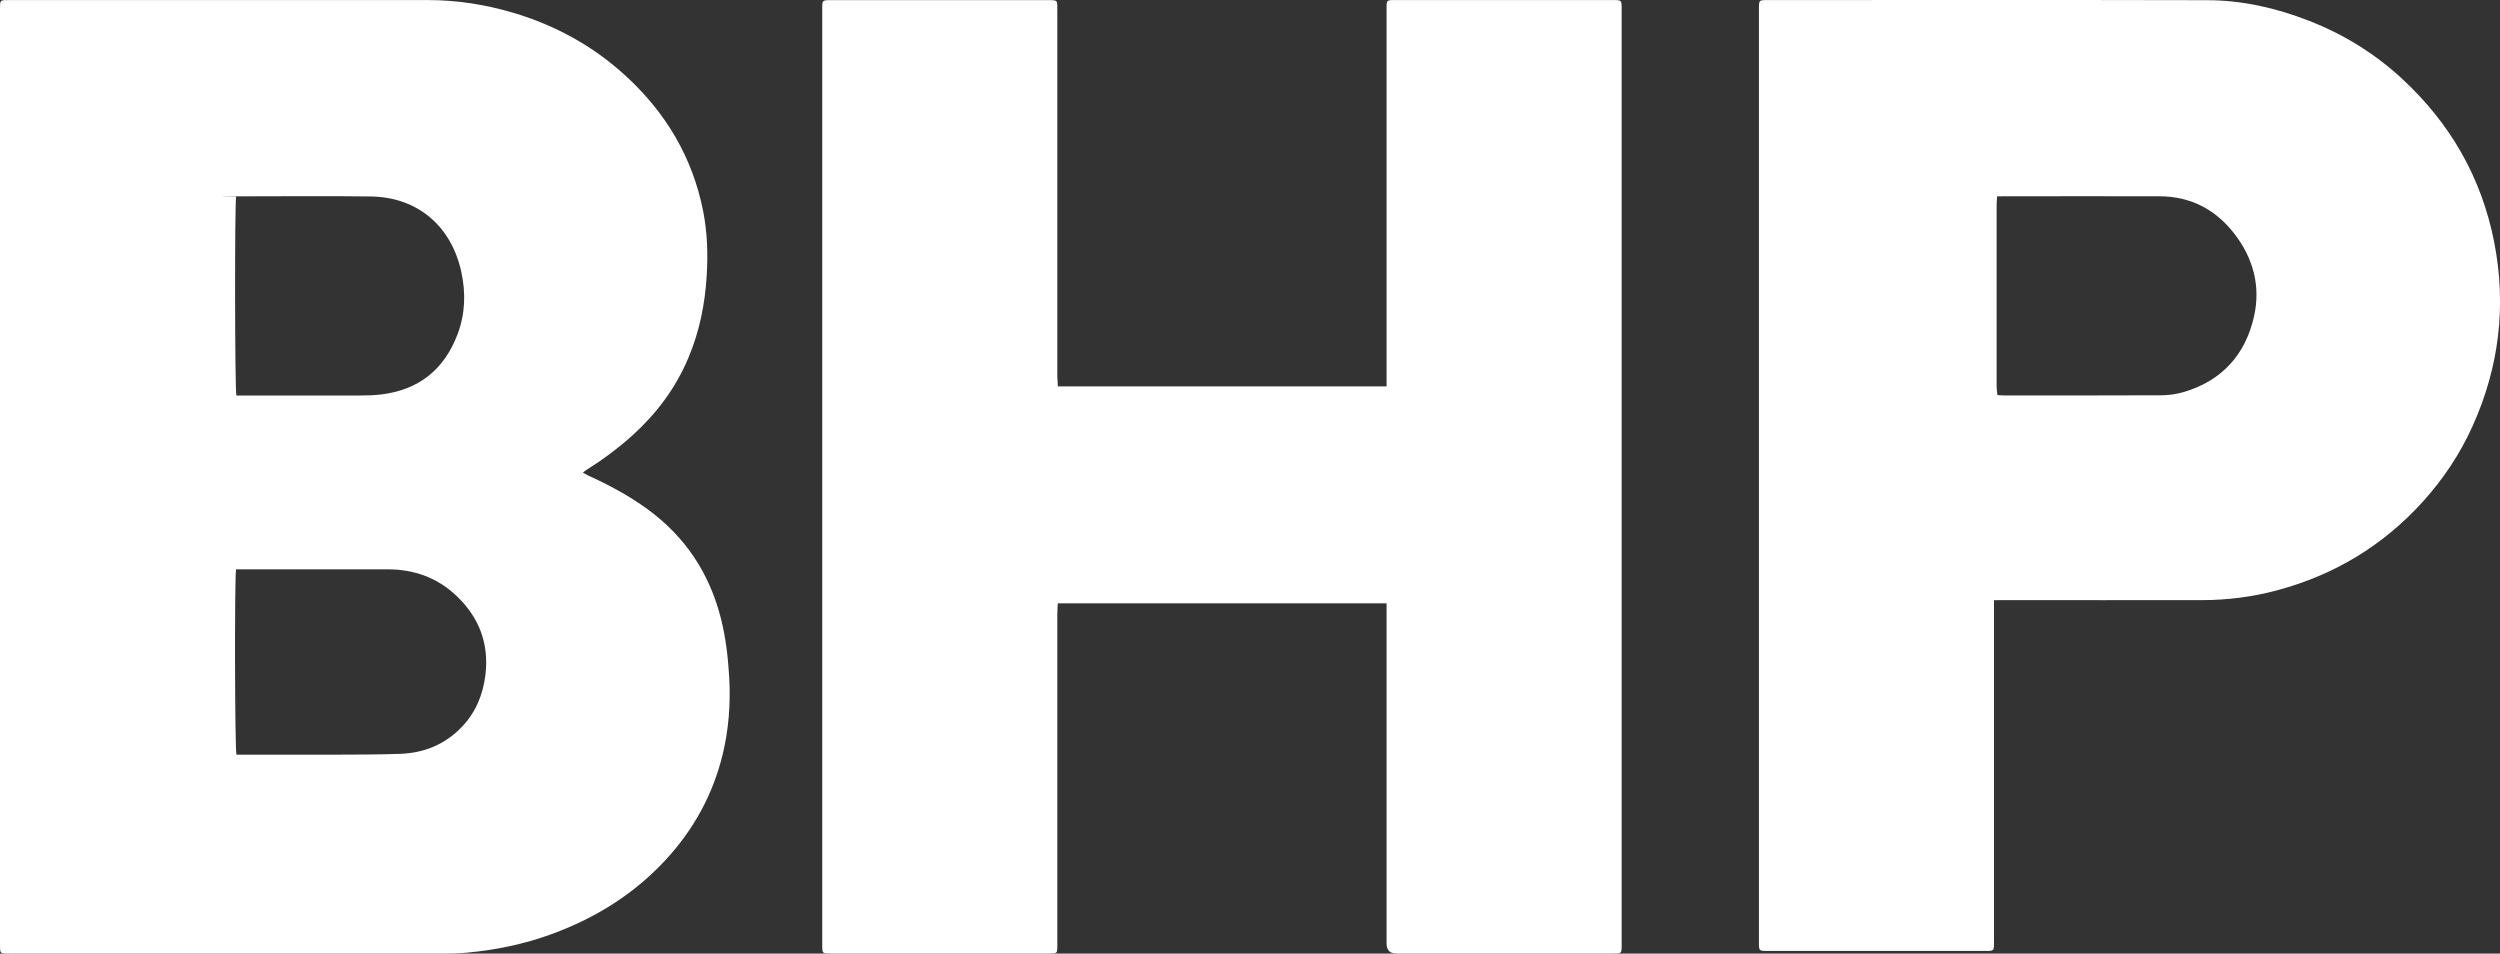 <?xml version="1.0" encoding="UTF-8"?> <svg xmlns="http://www.w3.org/2000/svg" version="1.1" viewBox="0 0 3800.9 1449.8"><rect x="0" y="0" width="3800.9" height="1449.8" fill="#333333" stroke="none"/><defs><style> .cls-1 { fill: #fff; } </style></defs><g><g id="Layer_1"><g><path class="cls-1" d="M886.2,718.7c3.4,1.8,5.8,3.2,8.4,4.4,31.6,14.4,62,30.7,90.1,51.2,57.5,42,94.2,97.7,111.5,166.5,7.4,29.5,10.8,59.5,12.5,89.8,2.1,39.5-.7,78.4-10.1,116.9-14.8,60.5-43.8,113.3-85.9,159.1-48.4,52.6-107.2,89.1-173.8,113.5-41.8,15.3-85,24.3-129.3,28.3-9.6.9-19.3,1.4-28.9,1.4-221.3,0-442.6,0-663.9,0C-1.1,1449.8,0,1450.9,0,1432.9V16.9C0-1-1.1.1,16.8.1h633.9c43.9,0,86.8,6.7,128.9,19.1,64.2,19,121.7,50.4,171.1,95.6,61.5,56.2,102.4,124.6,118.5,207,6.2,31.8,7.2,64,5.3,96.4-2.5,43.6-11,85.8-28,126.1-19.2,45.6-48.1,84.2-84.6,117.3-21.6,19.5-44.7,36.8-69.3,52.2-1.9,1-3.6,2.6-6.4,4.9ZM358.9,865.7c-2.4,13.4-1.9,273.2.6,281.7h11.6c43,0,85.9,0,128.9,0,36.3-.2,72.6,0,108.9-1.3,36.3-1.4,68.2-14.5,93.5-41.2,20.9-22,31.9-48.6,35.6-78.6,5.8-47.9-9.7-88-44.3-120.7-29.1-27.5-64.5-40.1-104.6-40-72.6,0-145.2,0-217.9,0-3.9,0-7.9,0-12.3,0ZM359.4,601.3h11.6c59,0,118,0,177,0,10.3,0,20.7-.3,30.9-1.5,57.8-6.8,96.7-38,117-92.3,11.5-30.8,12.4-62.5,5.4-94.4-14.6-66.9-63.9-113.4-137.9-114.4-65-.9-130-.2-195-.2s-6.4.3-9.4.5c-2.3,11.5-2,293.4.4,302.4Z"></path><path class="cls-1" d="M1608.2,587.5h499.9V19.1c0-20.8-2-19,18.6-19h323c16.6,0,15.8-.7,15.8,15.9v1418.2c0,16.5.6,15.6-16,15.6h-326q-15.4,0-15.4-15.2v-517.3h-499.9c-.2,5.8-.7,11.1-.7,16.3v497.1c0,3.7,0,7.3,0,11-.4,7-1.1,7.7-8.5,8.1-2.3,0-4.7,0-7,0h-326c-16.6,0-15.9.8-15.9-15.7V16c0-16.6-.7-15.8,15.9-15.8h325c17.9,0,16.5-1,16.5,17.1v554.1c.2,5.1.6,10.3.8,16.1Z"></path><path class="cls-1" d="M3031.6,912.6v515.2c0,19.4,1.6,18-17.6,18h-324c-16.6,0-15.8.7-15.8-15.8V15.8c0-16.5-.7-15.7,16-15.7,221.7,0,443.3-.3,665,.2,53.4,0,105,11.7,154.8,31.1,52.7,20.5,100.2,49.7,141.7,88,73.4,67.8,121.2,150.5,140.4,248.9,18.8,96.4,7.6,189.6-32.7,279.1-19.1,42.5-44.6,80.9-76,115.5-60.7,67-135,111.6-222.2,134.8-36.8,9.8-74.5,14.6-112.6,14.7-100.7.2-201.3,0-302,0-4.3.1-8.6.1-15,.1ZM3036.3,298.5c-.3,5.4-.7,9-.7,12.6v276.9c0,4.1.8,8.3,1.2,12.7,4,.2,7,.5,9.9.5,79.3,0,158.6.2,237.8-.2,12.2,0,24.8-1.6,36.4-5.2,57.7-17.4,93.1-56.9,106.1-115,10.2-45.7-1.2-88.1-29.7-125.1-28.7-37.3-66.8-57.2-114.3-57.3-77.6-.2-155.2,0-232.9,0-4.1.1-8.3.1-13.8.1Z"></path></g></g></g></svg> 